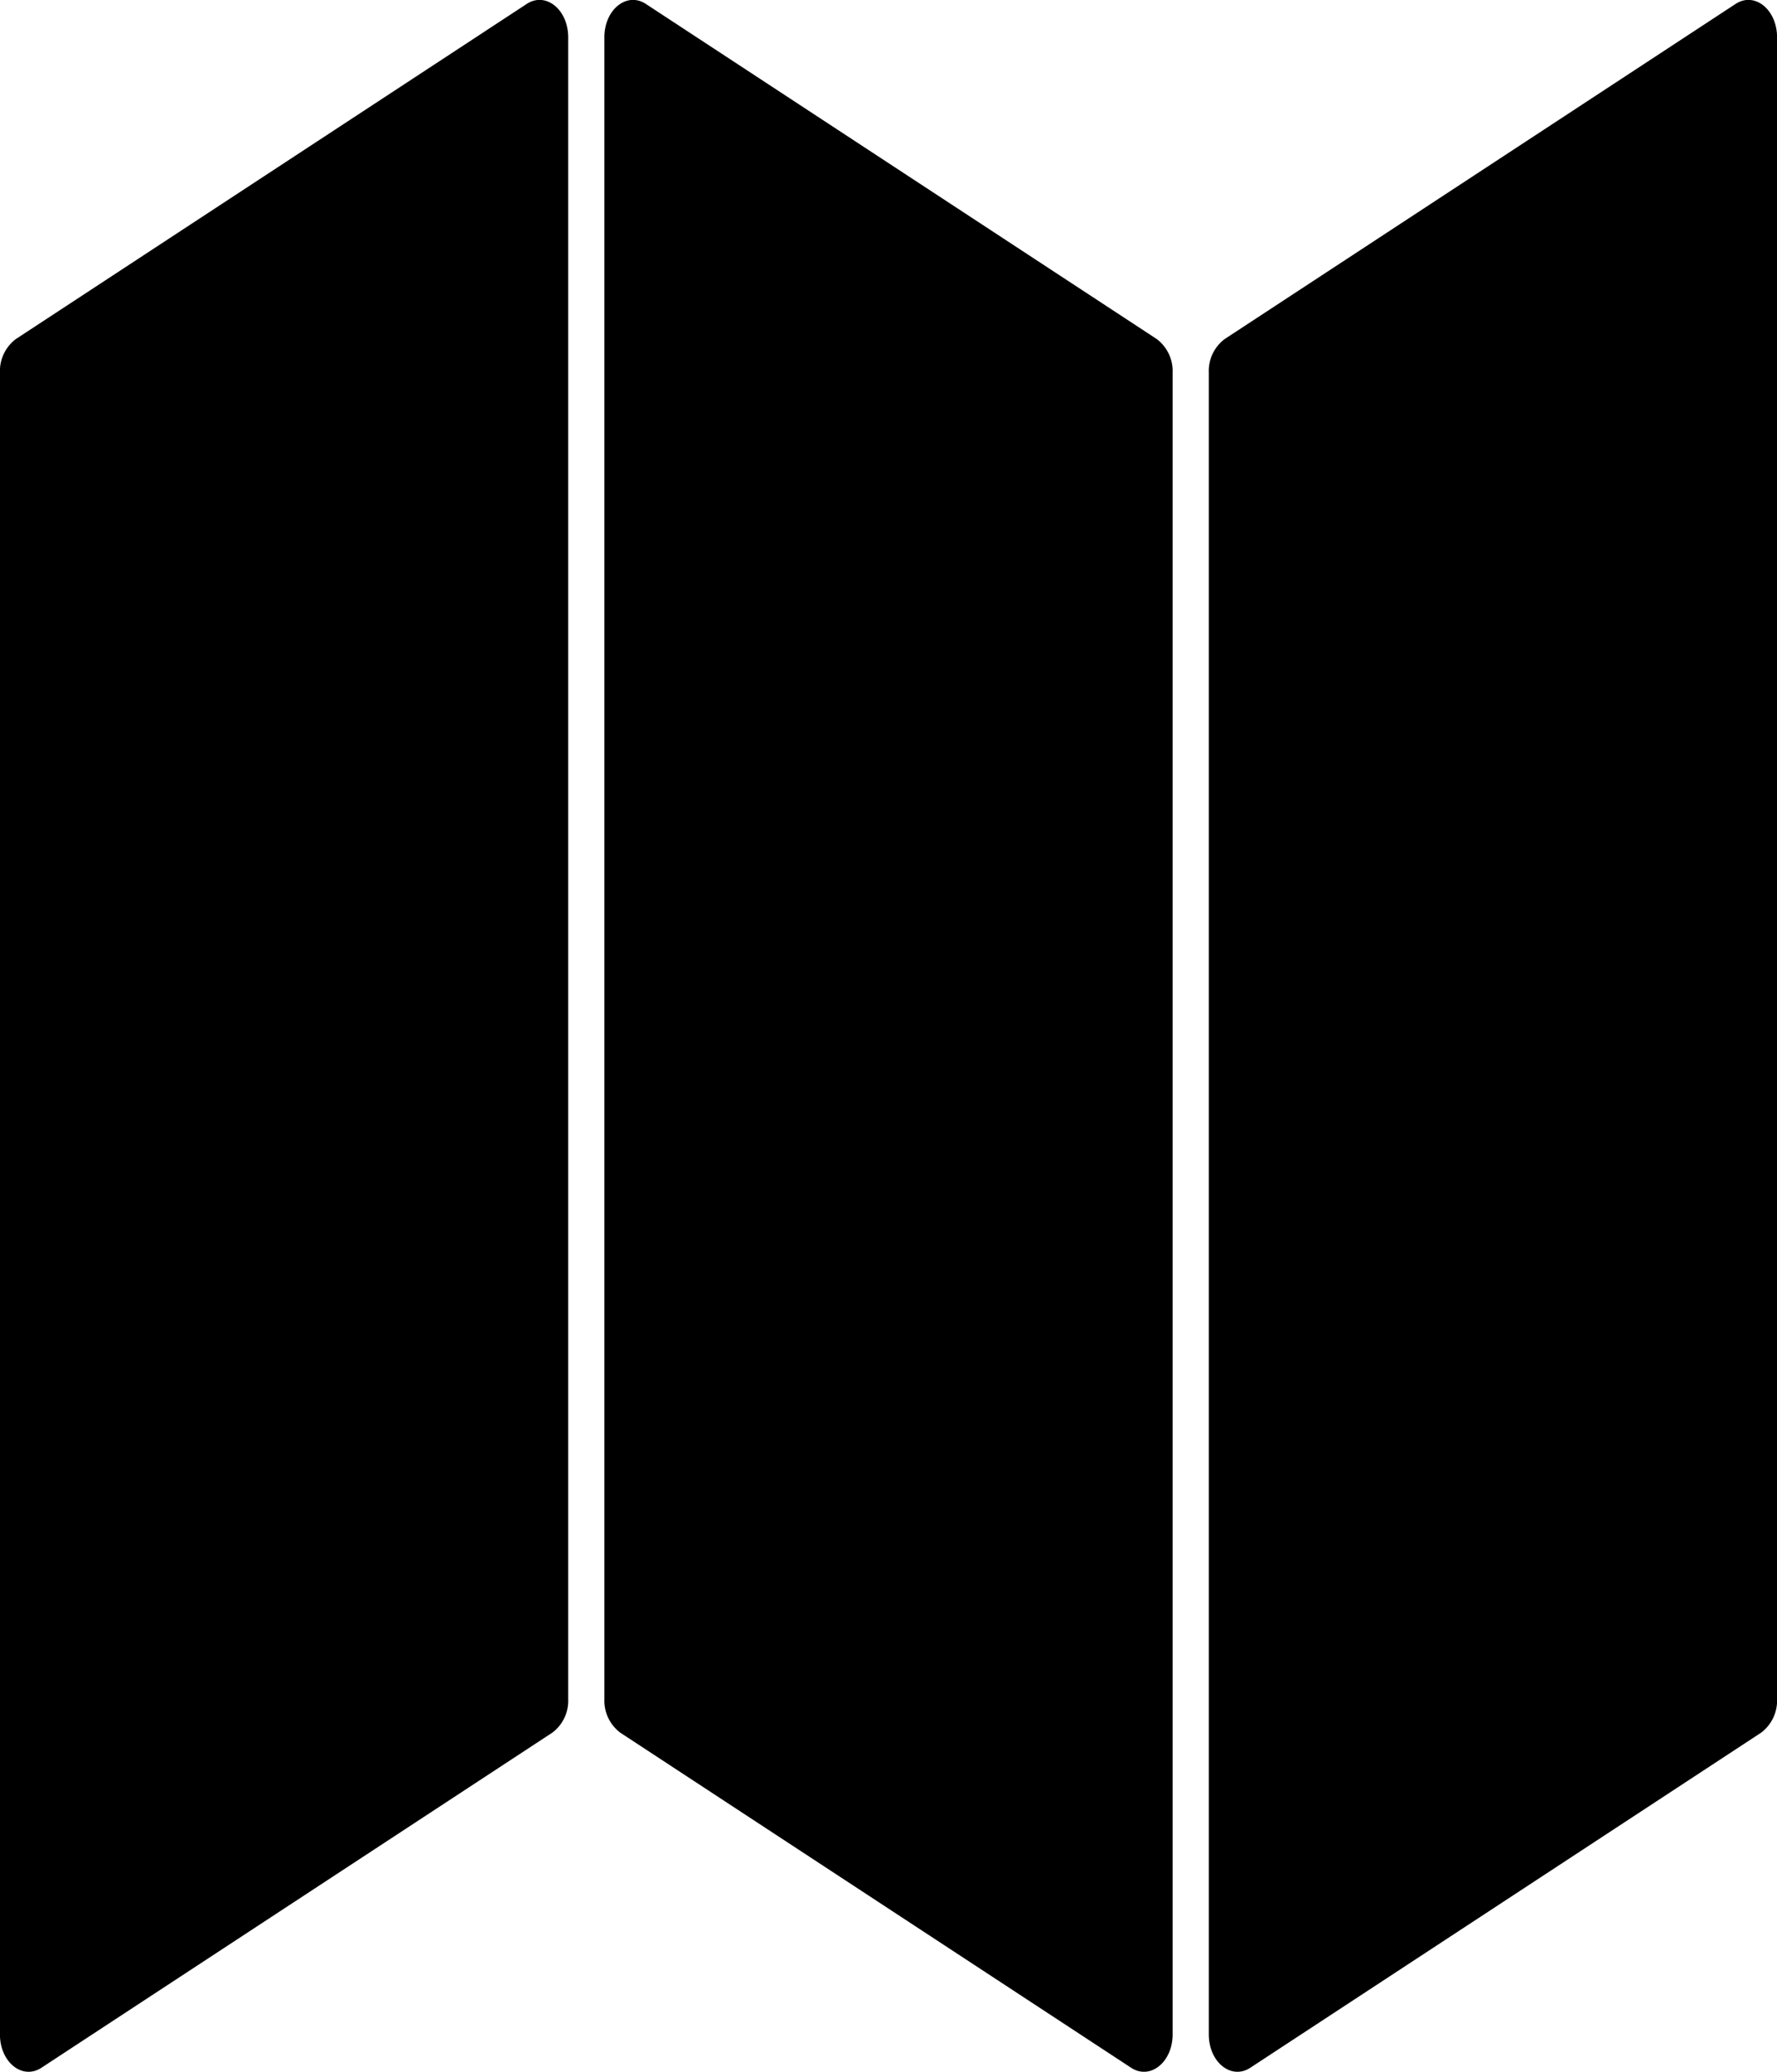 <svg xmlns="http://www.w3.org/2000/svg" width="50.376" height="58.72" viewBox="0 0 50.376 58.72"><path d="m946.472 5696.85-14.488 9.5c-.539.35-1.174-.16-1.174-.95v-47.09a1.14 1.14 0 0 1 .449-.95l14.487-9.5c.54-.35 1.174.16 1.174.95v47.09a1.13 1.13 0 0 1-.448.95m34.269 0-14.487 9.5c-.54.35-1.174-.16-1.174-.95v-47.09a1.13 1.13 0 0 1 .448-.95l14.488-9.5c.539-.35 1.174.16 1.174.95v47.09a1.14 1.14 0 0 1-.449.95m-32.348 0 14.488 9.5c.539.35 1.174-.16 1.174-.95v-47.09a1.14 1.14 0 0 0-.448-.95l-14.488-9.5c-.539-.35-1.174.16-1.174.95v47.09a1.14 1.14 0 0 0 .448.95" style="fill-rule:evenodd" transform="translate(-930.812 -5647.75)"/></svg>